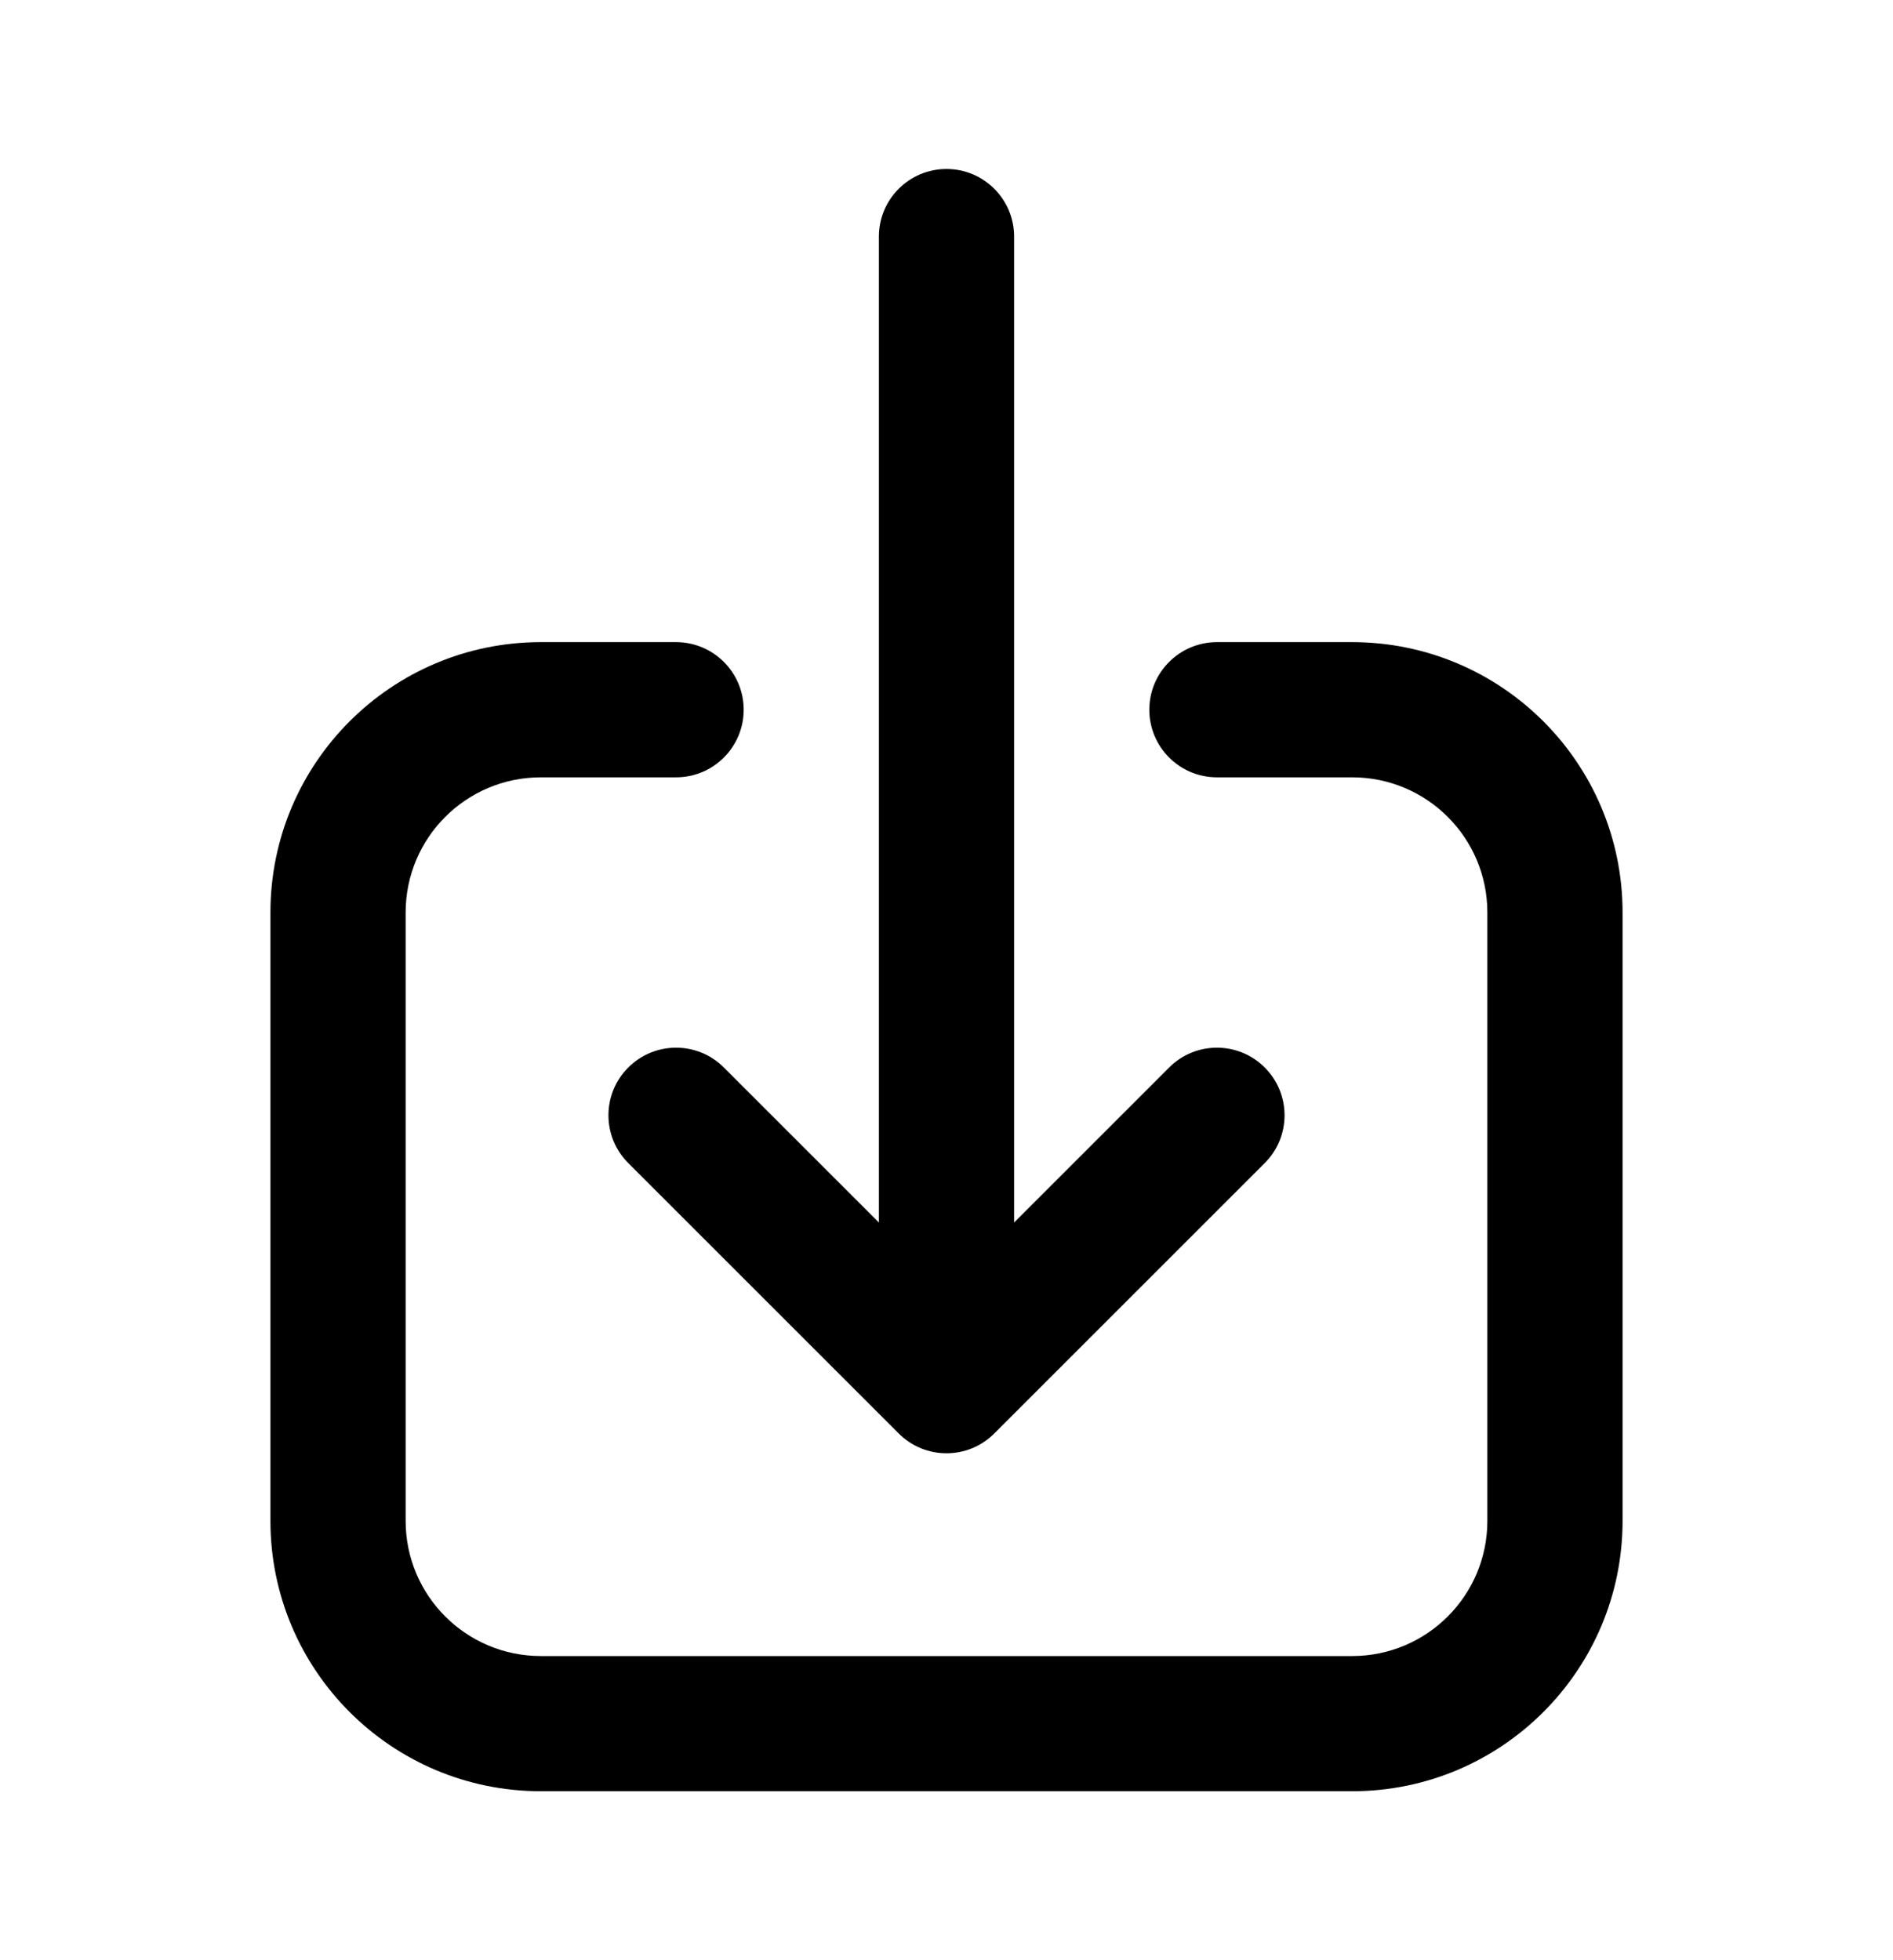 <svg width="28" height="29" viewBox="0 0 28 29" fill="none" xmlns="http://www.w3.org/2000/svg">
<path d="M15 3.5C15 2.948 14.552 2.5 14 2.5C13.448 2.5 13 2.948 13 3.5V18.086L10.707 15.793C10.317 15.402 9.683 15.402 9.293 15.793C8.902 16.183 8.902 16.817 9.293 17.207L13.293 21.207C13.683 21.598 14.317 21.598 14.707 21.207L18.707 17.207C19.098 16.817 19.098 16.183 18.707 15.793C18.317 15.402 17.683 15.402 17.293 15.793L15 18.086V3.5Z" fill="black"/>
<path d="M6 13.5C6 12.395 6.895 11.5 8 11.5H10C10.552 11.5 11 11.052 11 10.5C11 9.948 10.552 9.5 10 9.5H8C5.791 9.5 4 11.291 4 13.5V22.5C4 24.709 5.791 26.5 8 26.5H20C22.209 26.5 24 24.709 24 22.5V13.5C24 11.291 22.209 9.5 20 9.5H18C17.448 9.5 17 9.948 17 10.5C17 11.052 17.448 11.5 18 11.5H20C21.105 11.5 22 12.395 22 13.5V22.5C22 23.605 21.105 24.5 20 24.5H8C6.895 24.5 6 23.605 6 22.5V13.5Z" fill="black"/>
</svg>
